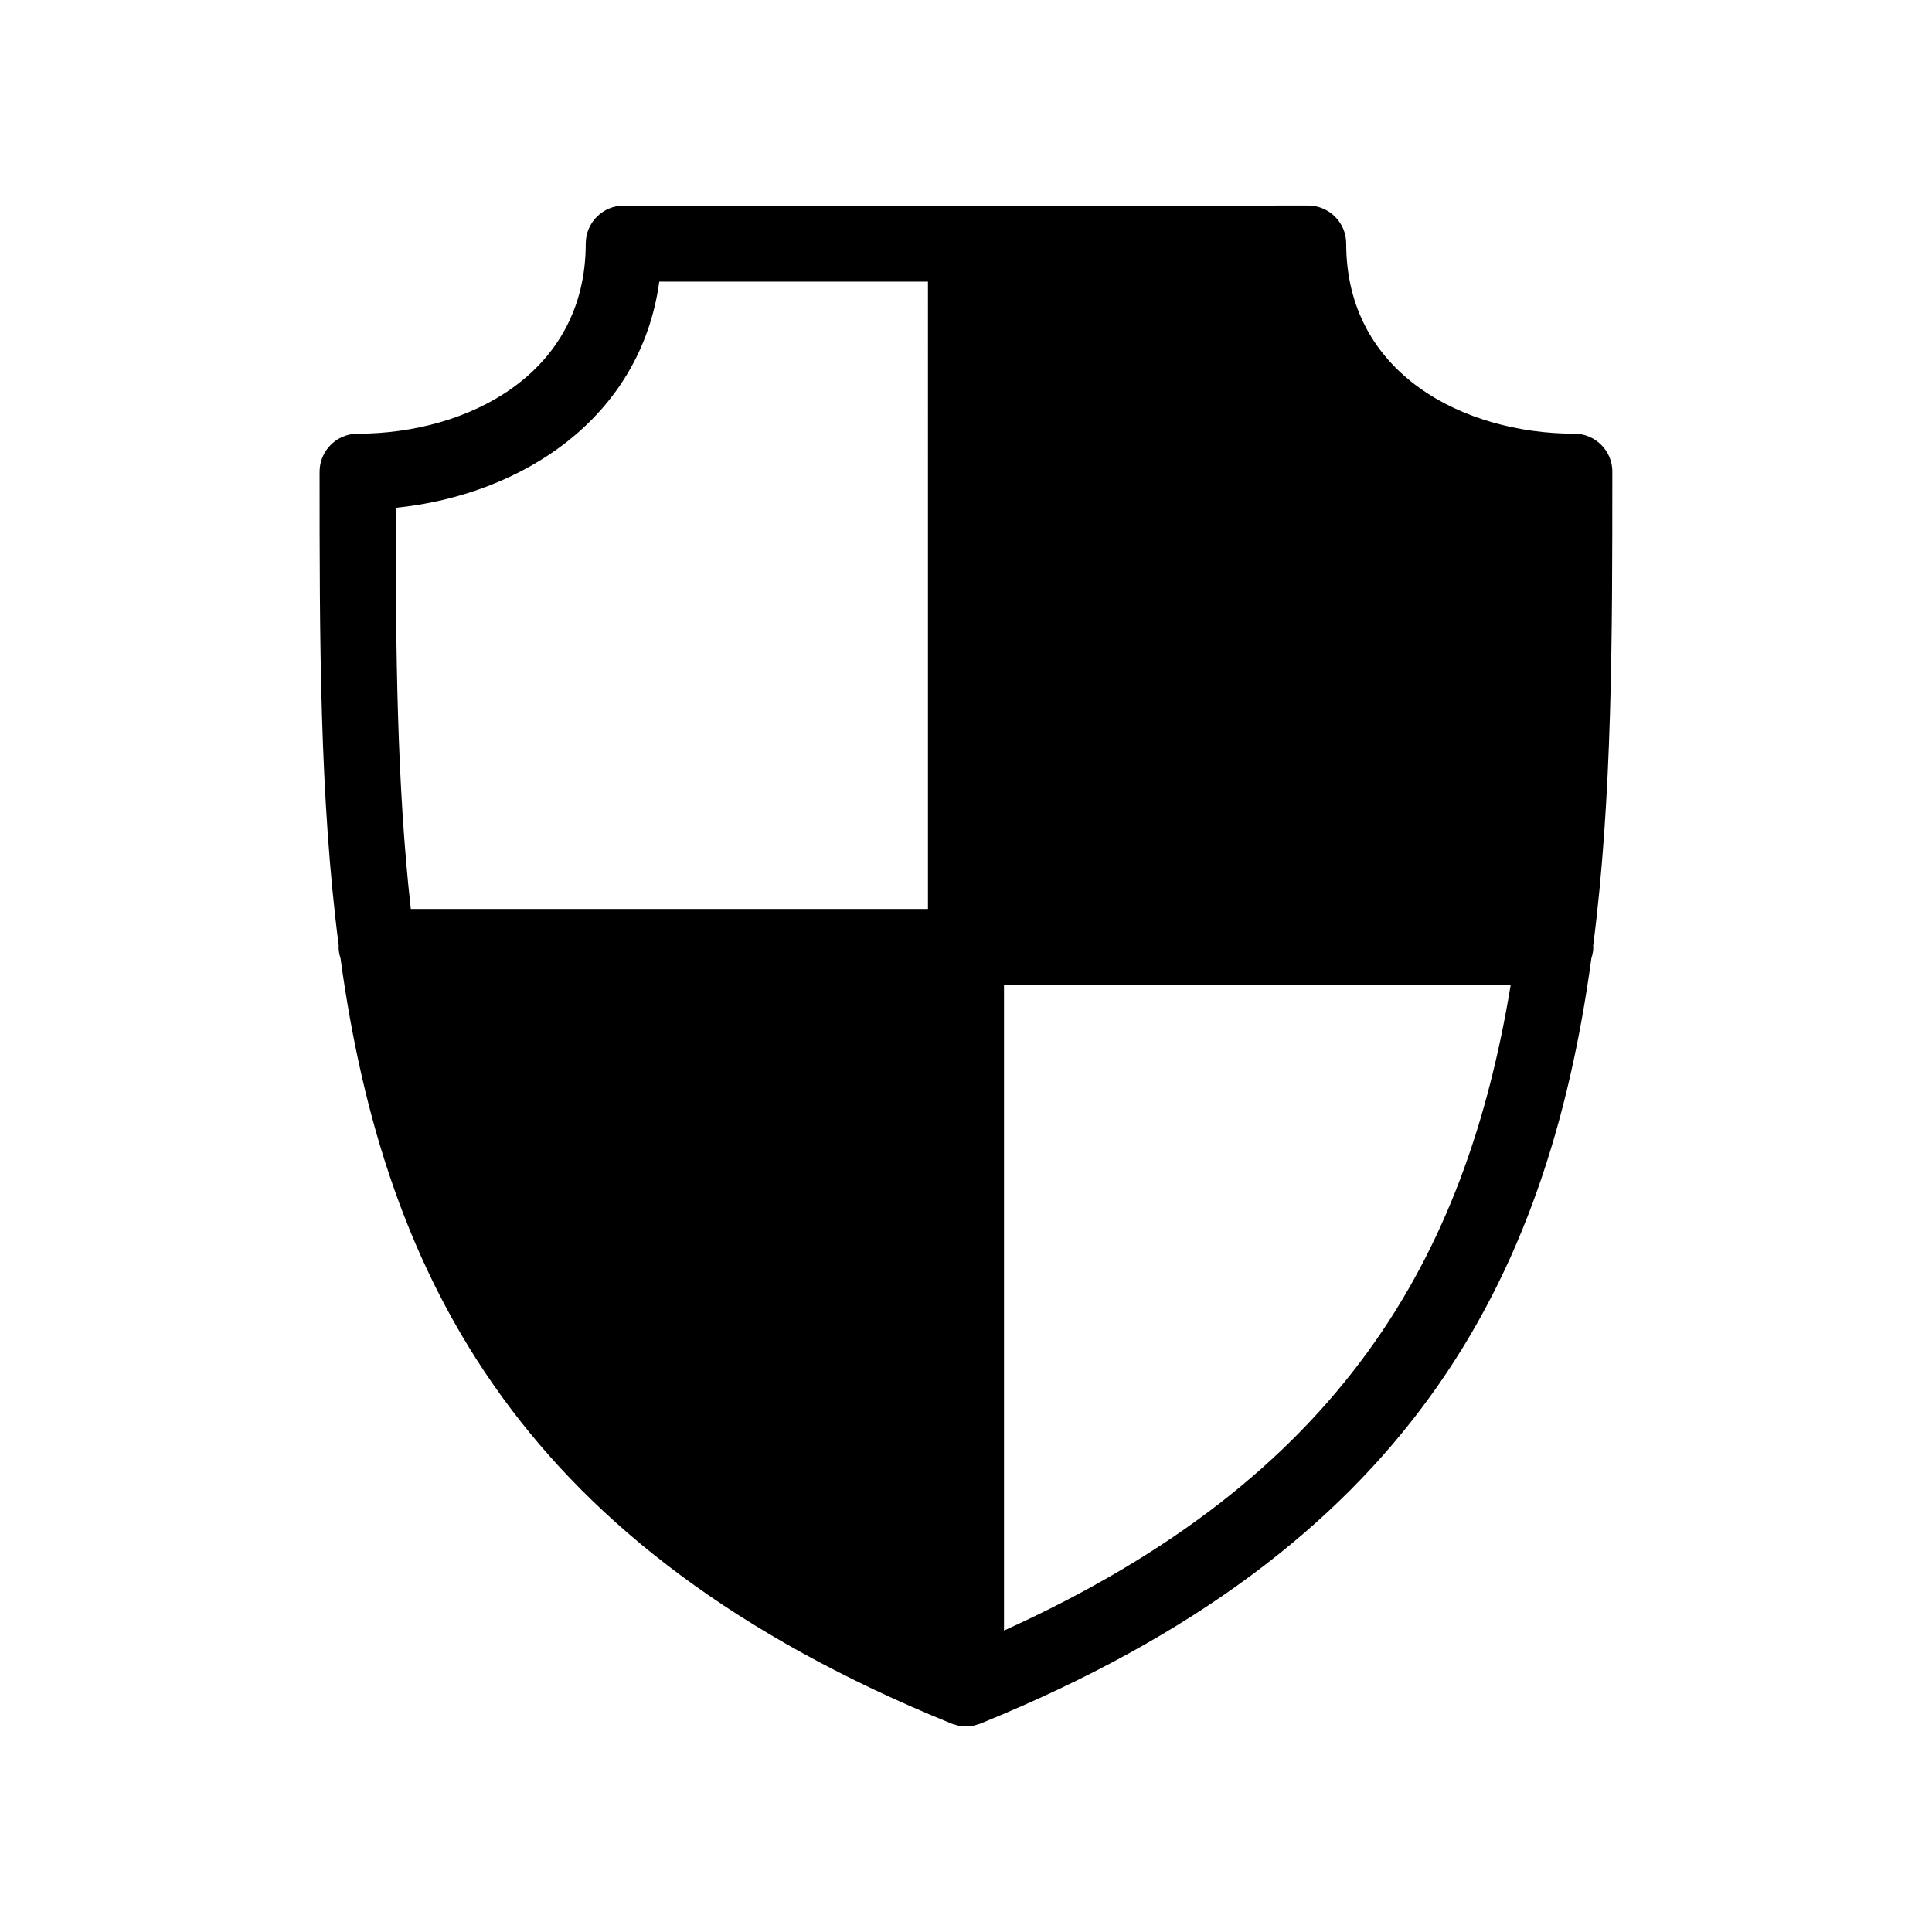 <?xml version="1.0" encoding="UTF-8"?>
<!-- Uploaded to: ICON Repo, www.svgrepo.com, Generator: ICON Repo Mixer Tools -->
<svg fill="#000000" width="800px" height="800px" version="1.1" viewBox="144 144 512 512" xmlns="http://www.w3.org/2000/svg">
 <path d="m571.29 269.01c0-5.562-4.516-10.078-10.078-10.078-29.113 0-60.457-15.766-60.457-50.383 0-5.562-4.516-10.078-10.078-10.078l-181.37 0.008c-5.562 0-10.078 4.516-10.078 10.078 0 34.617-31.344 50.383-60.457 50.383-5.562 0-10.078 4.516-10.078 10.078 0 44.098 0.004 86.316 5.074 125.61 0 0.109-0.031 0.219-0.031 0.336 0 1.055 0.207 2.051 0.508 3.008 11.688 85.273 48.109 156.5 161.79 202.74 0.02 0.012 0.047 0.02 0.066 0.031 0.035 0.016 0.066 0.023 0.098 0.039 0.281 0.117 0.586 0.172 0.871 0.262 0.316 0.098 0.621 0.215 0.945 0.281 0.656 0.129 1.316 0.199 1.977 0.199s1.32-0.07 1.969-0.195c0.328-0.066 0.629-0.188 0.945-0.281 0.293-0.09 0.59-0.145 0.871-0.262 0.035-0.016 0.066-0.023 0.098-0.039 0.02-0.012 0.047-0.02 0.066-0.031 113.68-46.238 150.11-117.47 161.79-202.74 0.309-0.961 0.512-1.961 0.512-3.012 0-0.117-0.031-0.227-0.035-0.344 5.07-39.293 5.074-81.512 5.074-125.61zm-181.37 115.88h-137.05c-3.703-32.973-3.996-68.531-4.016-106.31 33.504-3.406 64.926-23.816 69.863-59.941h71.203zm20.152 191.22v-171.07h134.27c-11.867 72.031-44.566 130.46-134.27 171.07z"/>
</svg>